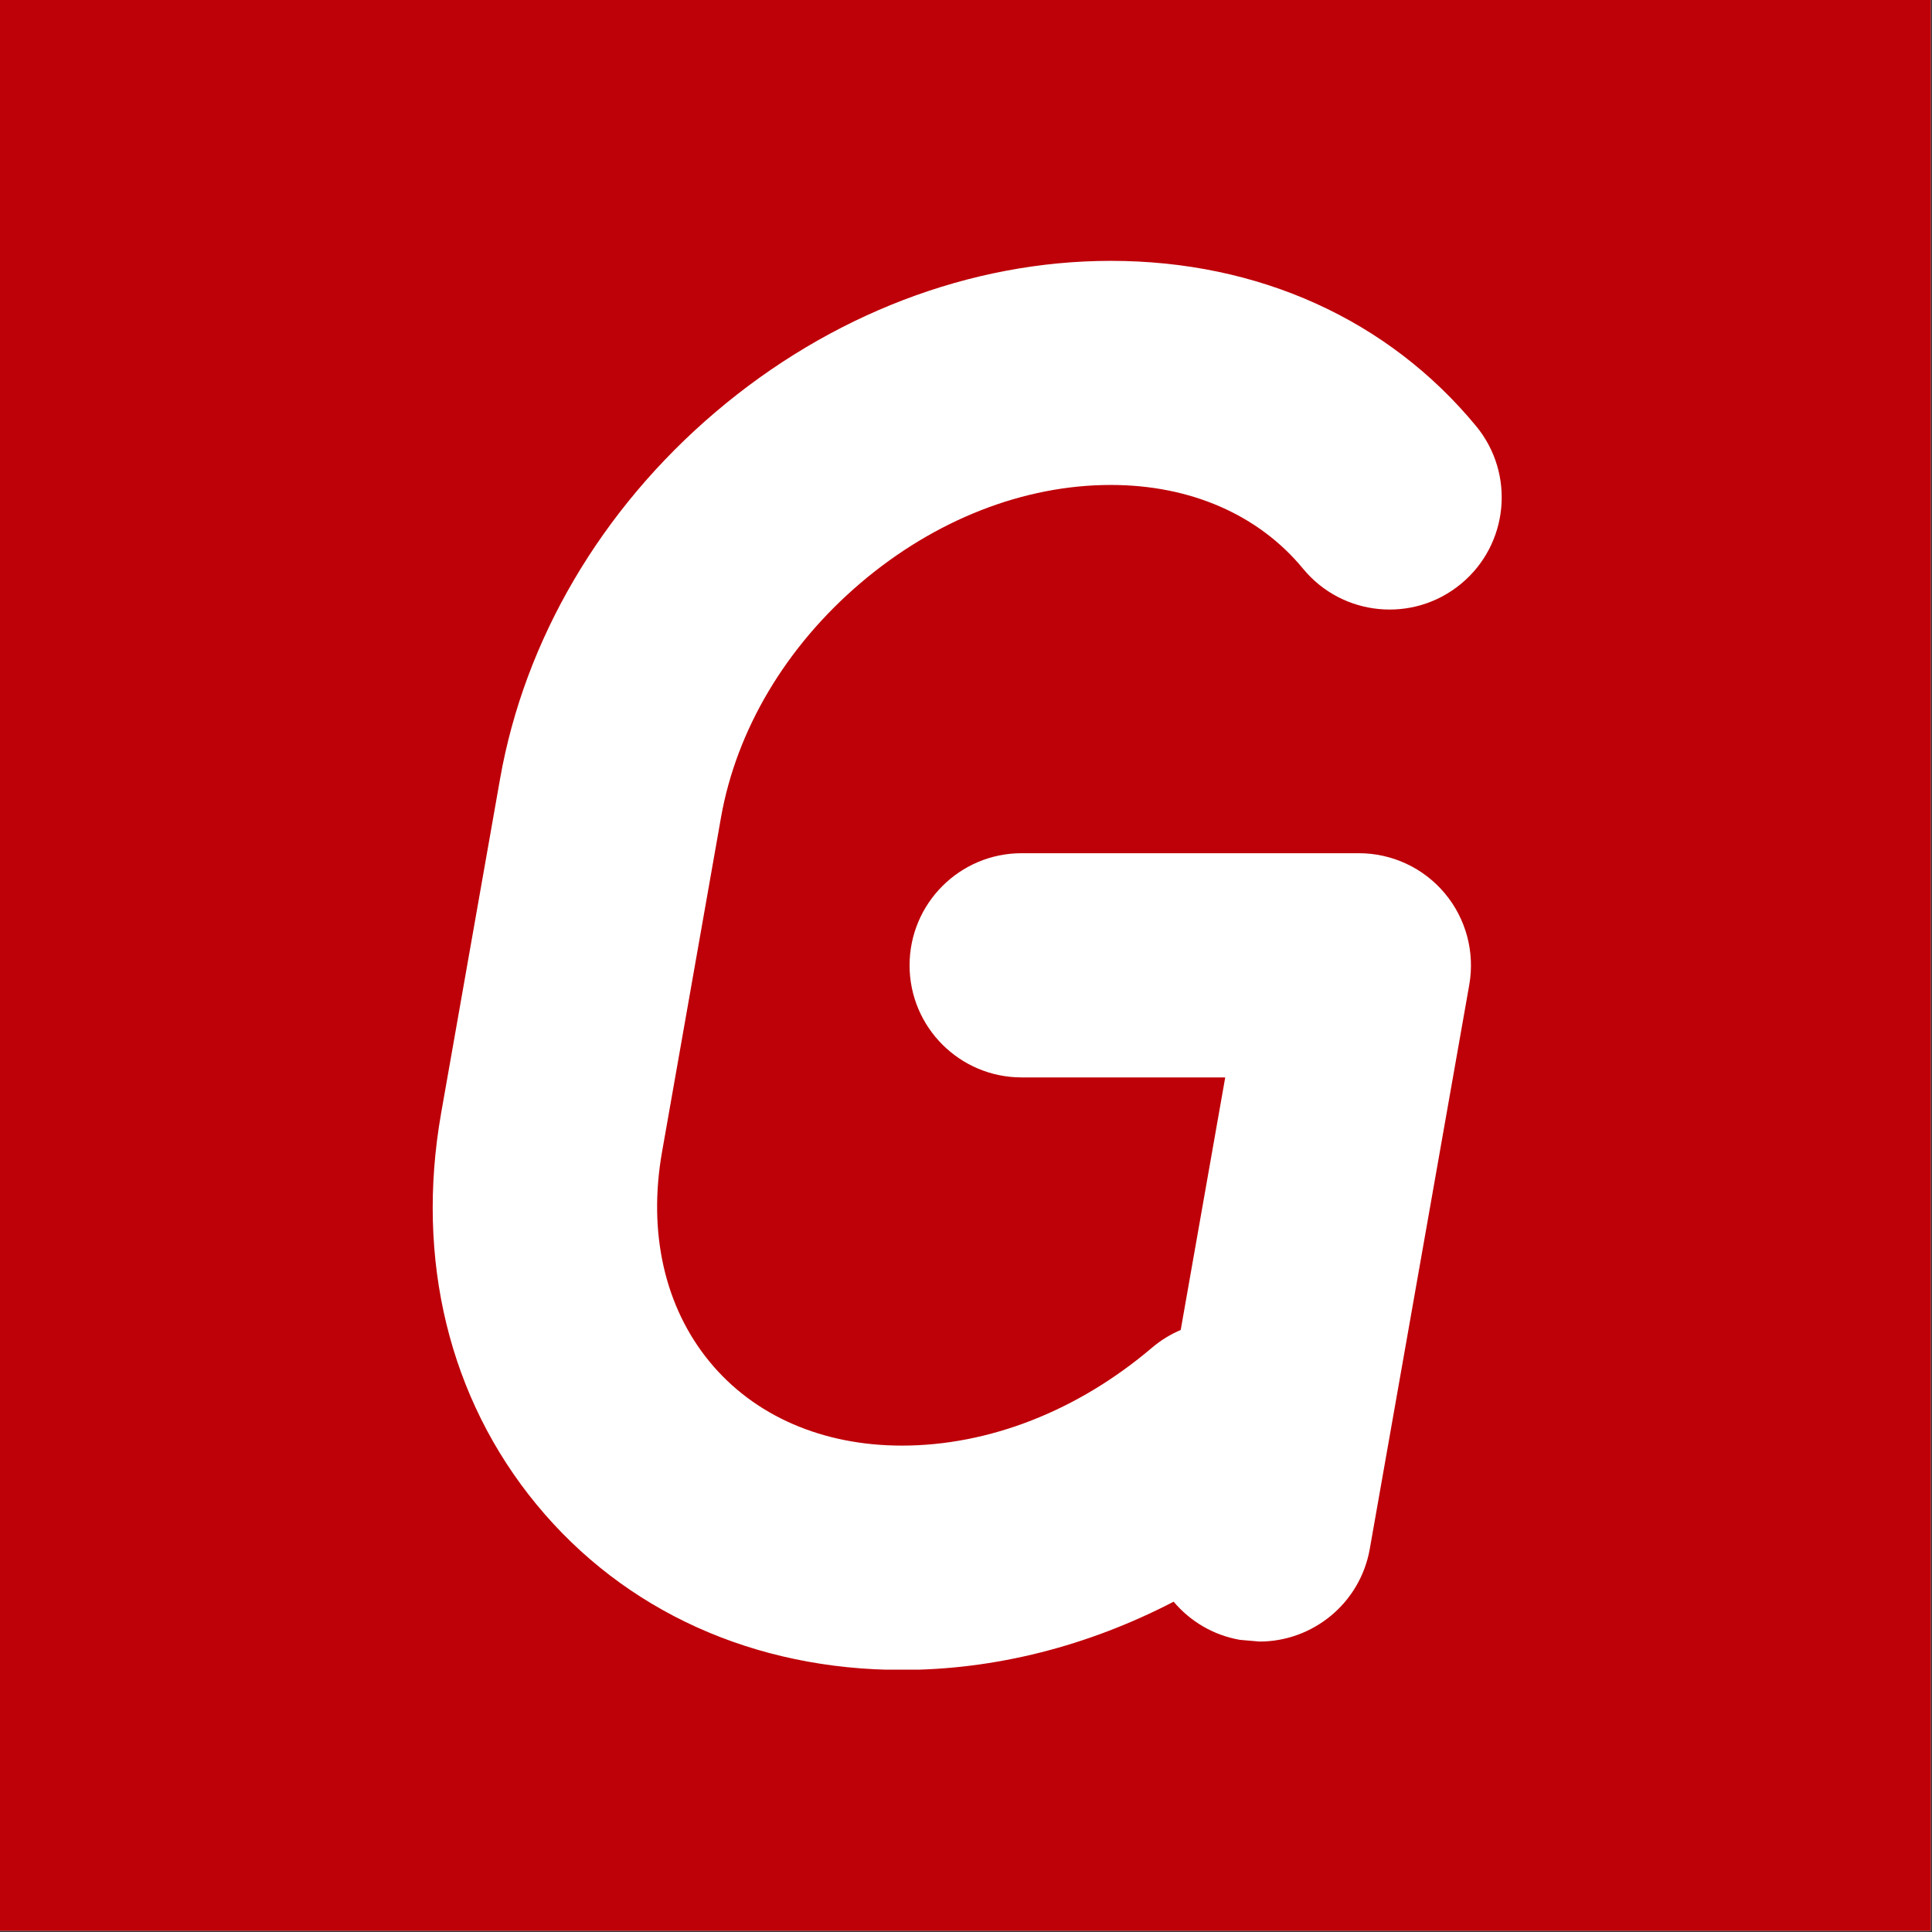 <svg version="1.0" preserveAspectRatio="xMidYMid meet" height="1066" viewBox="0 0 799.5 799.5" zoomAndPan="magnify" width="1066" xmlns:xlink="http://www.w3.org/1999/xlink" xmlns="http://www.w3.org/2000/svg"><rect x="0" y="0" width="799.5" height="799.5" fill="#333333" stroke="none"/><defs><clipPath id="edc3ed4f19"><path clip-rule="nonzero" d="M 179 107.945 L 622 107.945 L 622 691 L 179 691 Z M 179 107.945"></path></clipPath><clipPath id="01a56582e9"><path clip-rule="nonzero" d="M 373.207 691.051 C 411.711 691.051 450.23 681.203 485.68 662.812 C 492.438 670.832 501.938 676.645 513.09 678.602 L 521.203 679.309 C 543.301 679.309 562.871 663.473 566.844 640.953 L 608.012 407.535 C 610.391 394.02 606.672 380.156 597.867 369.648 C 589.062 359.141 576.039 353.074 562.312 353.074 L 422.789 353.074 C 397.172 353.074 376.398 373.848 376.398 399.469 C 376.398 425.086 397.172 445.859 422.789 445.859 L 507.023 445.859 L 488.602 550.367 C 484.387 552.16 480.383 554.598 476.707 557.715 C 445.988 583.832 409.242 598.219 373.223 598.219 C 340.332 598.219 312.078 585.906 293.688 563.57 C 275.066 540.961 268.066 510.102 273.969 476.672 L 298.352 338.34 C 304.766 301.957 325.312 267.457 356.199 241.191 C 386.922 215.074 423.664 200.684 459.684 200.684 C 492.574 200.684 520.828 212.996 539.223 235.336 C 555.508 255.113 584.742 257.961 604.535 241.656 C 624.312 225.371 627.145 196.125 610.855 176.344 C 574.488 132.254 520.812 107.945 459.668 107.945 C 401.641 107.945 343.539 130.18 296.078 170.535 C 248.754 210.77 217.098 264.656 206.938 322.277 L 182.555 460.598 C 171.867 521.195 185.895 578.727 222.035 622.605 C 258.387 666.738 312.078 691.051 373.207 691.051"></path></clipPath></defs><path fill-rule="nonzero" fill-opacity="1" d="M 0 0 L 799 0 L 799 799 L 0 799 Z M 0 0" fill="#ffffff"></path><path fill-rule="nonzero" fill-opacity="1" d="M 0 0 L 799 0 L 799 799 L 0 799 Z M 0 0" fill="#be0008"></path><g clip-path="url(#edc3ed4f19)"><g clip-path="url(#01a56582e9)"><path fill-rule="nonzero" fill-opacity="1" d="M 171.867 107.945 L 627.133 107.945 L 627.133 690.93 L 171.867 690.93 Z M 171.867 107.945" fill="#ffffff"></path></g></g></svg>